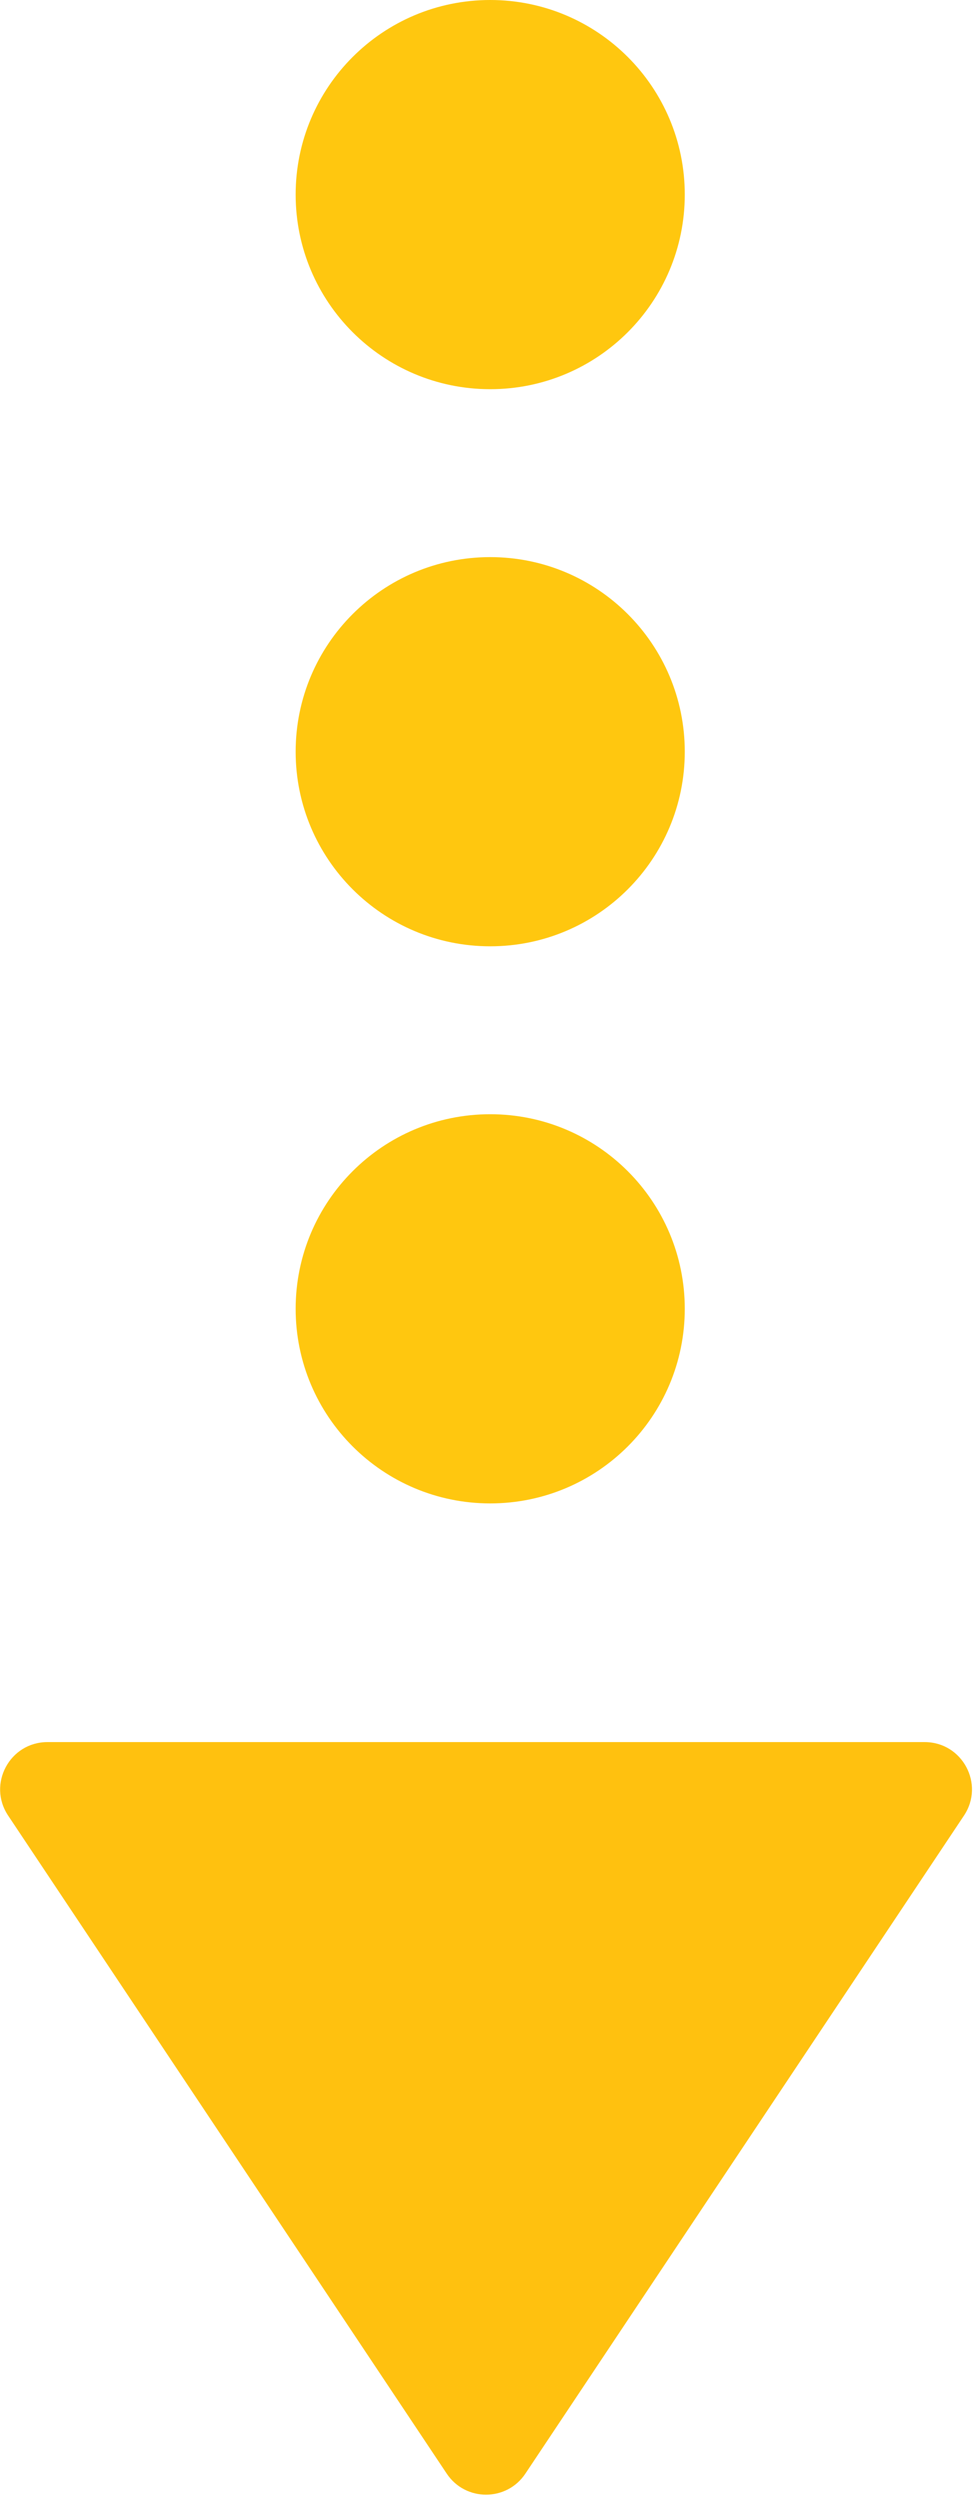 <?xml version="1.0" encoding="UTF-8" standalone="no"?>
<svg xmlns="http://www.w3.org/2000/svg" xmlns:xlink="http://www.w3.org/1999/xlink" xmlns:serif="http://www.serif.com/" width="100%" height="100%" viewBox="0 0 54 138" version="1.1" xml:space="preserve" style="fill-rule:evenodd;clip-rule:evenodd;stroke-linejoin:round;stroke-miterlimit:2;">
    <g transform="matrix(1.333,0,0,1.333,27.067,0)">
        <path d="M0,16.117C-4.451,16.117 -8.059,12.509 -8.059,8.058C-8.059,3.608 -4.451,0 0,0C4.451,0 8.059,3.608 8.059,8.058C8.059,12.509 4.451,16.117 0,16.117" style="fill:rgb(255,199,15);fill-rule:nonzero;"></path>
    </g>
    <g transform="matrix(1.333,0,0,1.333,27.067,30.753)">
        <path d="M0,16.117C-4.451,16.117 -8.059,12.509 -8.059,8.058C-8.059,3.608 -4.451,0 0,0C4.451,0 8.059,3.608 8.059,8.058C8.059,12.509 4.451,16.117 0,16.117" style="fill:rgb(255,199,15);fill-rule:nonzero;"></path>
    </g>
    <g transform="matrix(1.333,0,0,1.333,27.067,61.506)">
        <path d="M0,16.117C-4.451,16.117 -8.059,12.509 -8.059,8.058C-8.059,3.607 -4.451,0 0,0C4.451,0 8.059,3.607 8.059,8.058C8.059,12.509 4.451,16.117 0,16.117" style="fill:rgb(255,199,15);fill-rule:nonzero;"></path>
    </g>
    <g transform="matrix(1.333,0,0,1.333,24.666,97.714)">
        <path d="M0,29.132L-18.167,1.882C-19.035,0.58 -18.102,-1.162 -16.538,-1.162L19.796,-1.162C21.36,-1.162 22.292,0.58 21.425,1.882L3.258,29.132C2.483,30.294 0.775,30.294 0,29.132" style="fill:rgb(255,193,15);fill-rule:nonzero;"></path>
    </g>
</svg>
